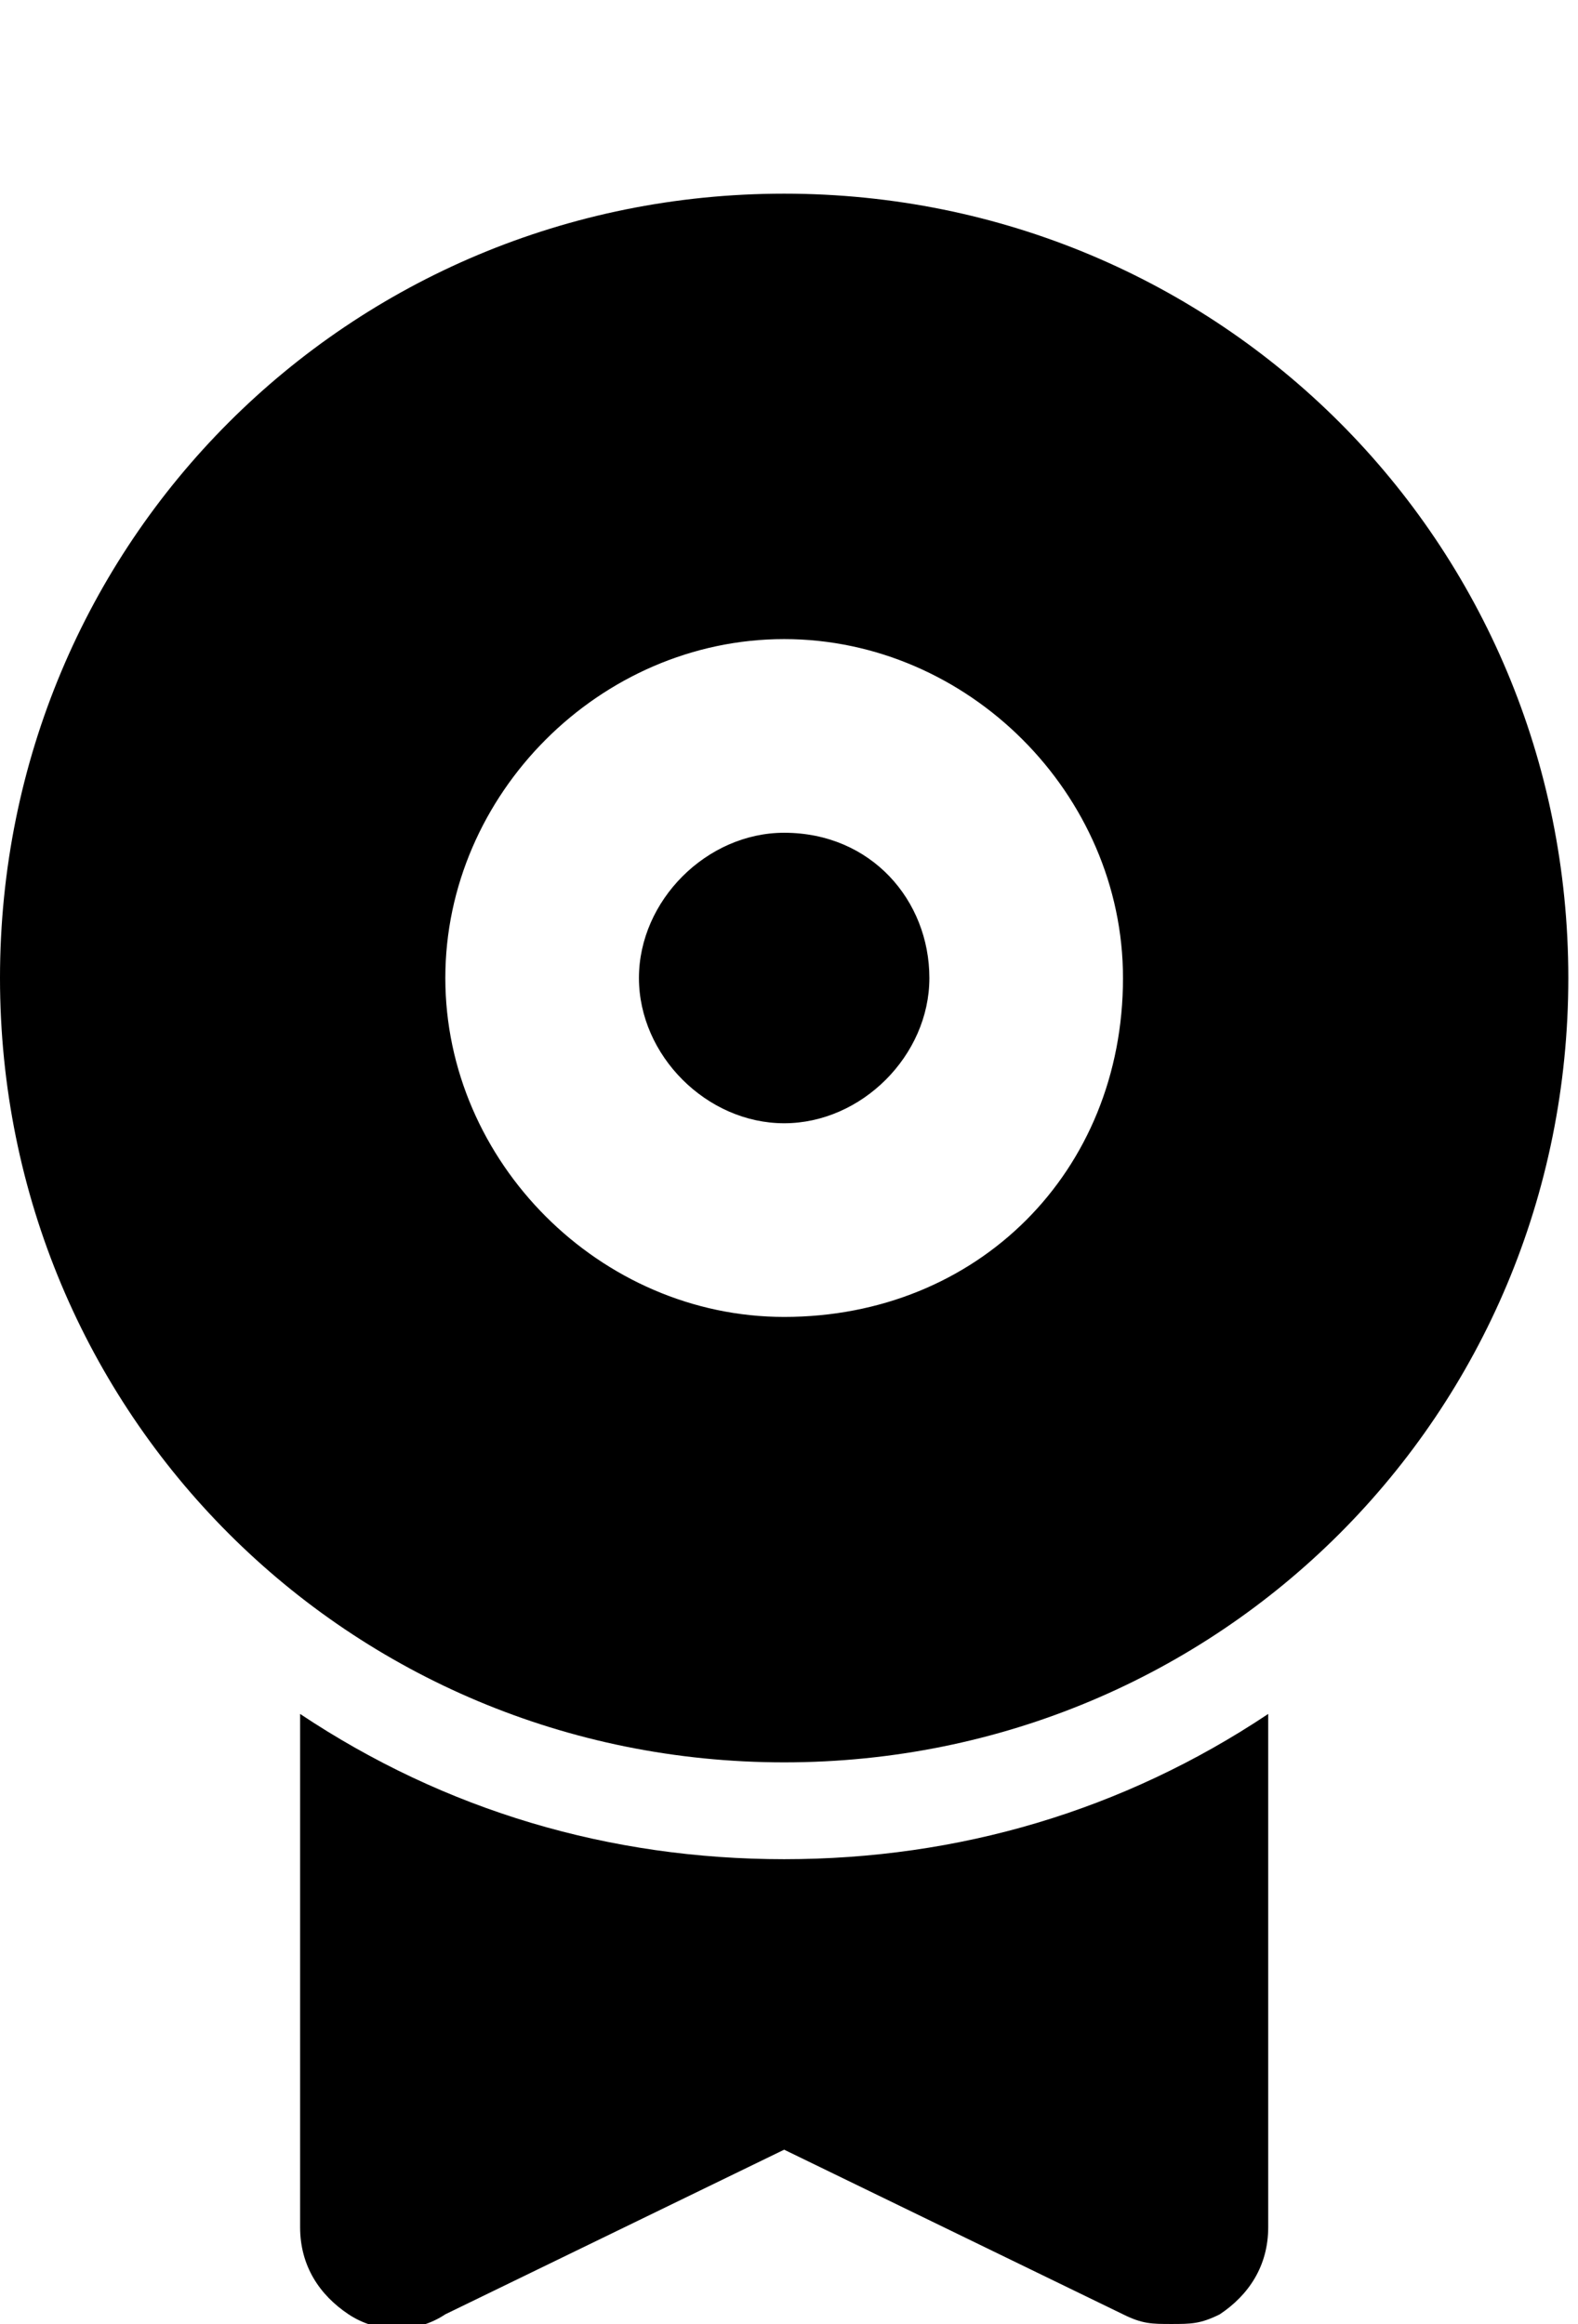 <svg xmlns="http://www.w3.org/2000/svg" viewBox="0 0 16.3 24" fill="currentColor"><path d="M8.1 19.2c-1.8 0-3.5-.5-5-1.5V23c0 .4.2.7.5.9.3.2.7.2 1 0l3.5-1.7 3.5 1.7c.2.1.3.1.5.1s.3 0 .5-.1c.3-.2.5-.5.5-.9v-5.3c-1.5 1-3.2 1.5-5 1.5z"/><path d="M8.1 2C3.6 2 0 5.6 0 10.1s3.6 8.1 8.1 8.1 8.1-3.6 8.1-8.1S12.6 2 8.1 2zm0 11.6c-1.9 0-3.5-1.6-3.5-3.5s1.6-3.5 3.5-3.5 3.5 1.6 3.5 3.5c0 2-1.5 3.5-3.5 3.5z"/><path d="M8.1 8.6c-.8 0-1.5.7-1.5 1.5s.7 1.5 1.5 1.5 1.5-.7 1.5-1.5S9 8.6 8.1 8.6z"/></svg>